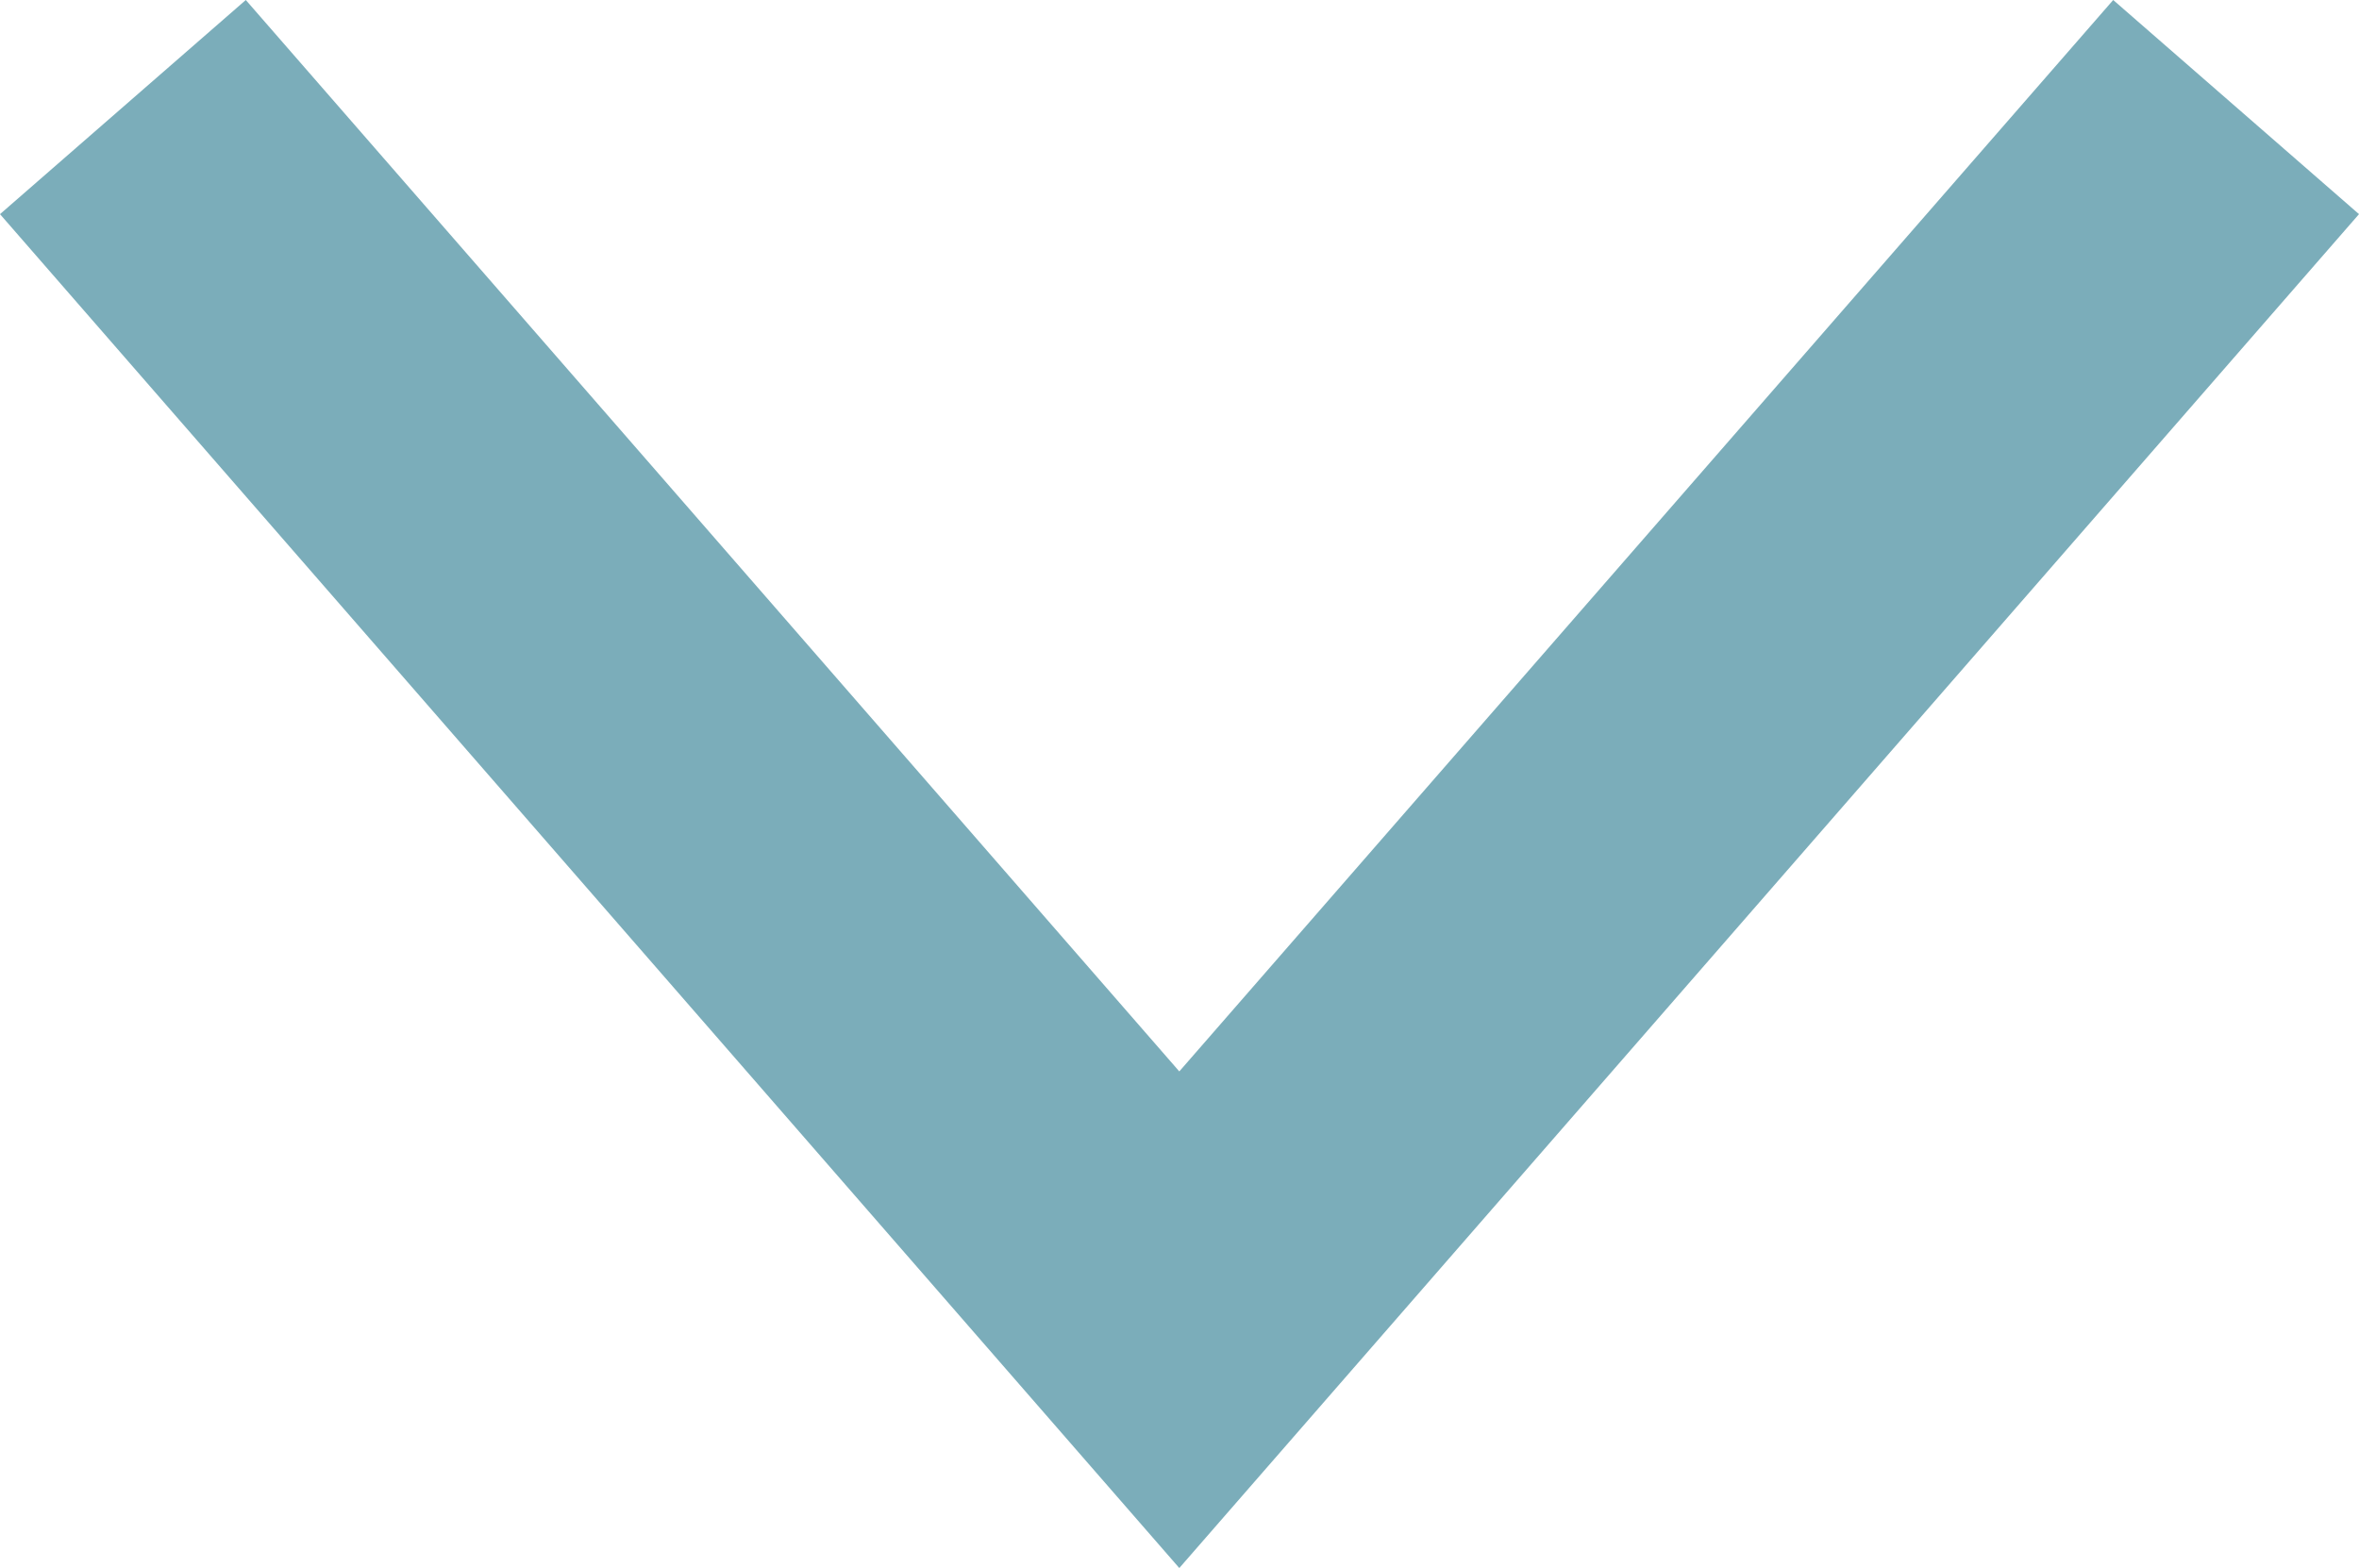 <svg xmlns="http://www.w3.org/2000/svg" viewBox="0 0 30.443 20.239"><defs><style>.cls-1{opacity:0.6;}.cls-2{fill:#23778c;}</style></defs><title>colored_arrow</title><g id="レイヤー_2" data-name="レイヤー 2"><g id="レイヤー_1-2" data-name="レイヤー 1"><g class="cls-1"><path class="cls-2" d="M27.271,0S17.087,11.685,15.219,13.829C13.354,11.685,3.172,0,3.172,0L0,2.764,15.219,20.239,30.443,2.764Z"/></g></g></g></svg>